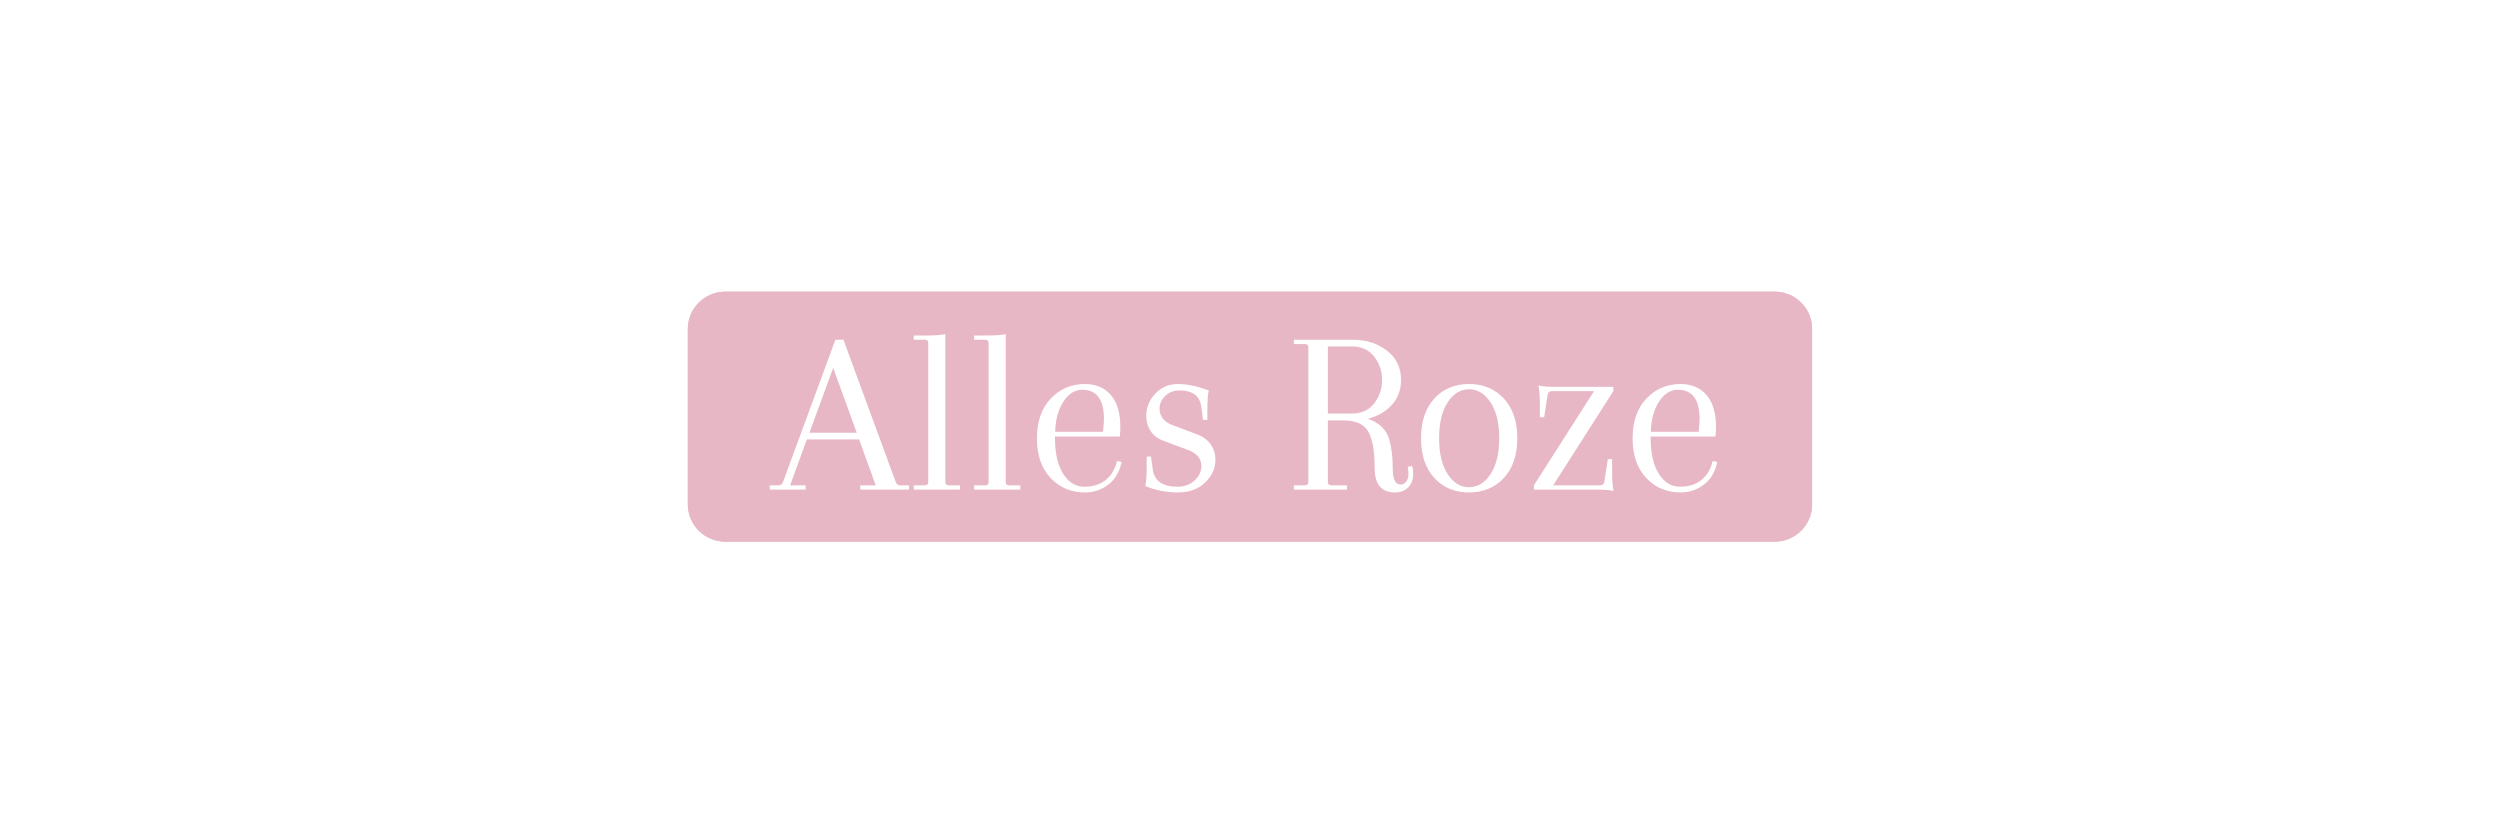 <svg version="1.0" preserveAspectRatio="xMidYMid meet" height="200" viewBox="0 0 450 150" zoomAndPan="magnify" width="600" xmlns:xlink="http://www.w3.org/1999/xlink" xmlns="http://www.w3.org/2000/svg"><defs><filter id="6c926e9fd6" height="100%" width="100%" y="0%" x="0%"><feColorMatrix color-interpolation-filters="sRGB" values="0 0 0 0 1 0 0 0 0 1 0 0 0 0 1 0 0 0 1 0"></feColorMatrix></filter><g></g><mask id="b7f8d55062"><g filter="url(#6c926e9fd6)"><rect fill-opacity="0.61" height="180" y="-15" fill="#000000" width="540" x="-45"></rect></g></mask><clipPath id="214a4a8a2b"><path clip-rule="nonzero" d="M 3.805 4.5 L 206.305 4.5 L 206.305 49.5 L 3.805 49.5 Z M 3.805 4.5"></path></clipPath><clipPath id="3a941c493e"><path clip-rule="nonzero" d="M 10.555 4.5 L 199.445 4.5 C 201.238 4.5 202.953 5.211 204.219 6.477 C 205.484 7.742 206.195 9.461 206.195 11.25 L 206.195 42.75 C 206.195 44.539 205.484 46.258 204.219 47.523 C 202.953 48.789 201.238 49.5 199.445 49.5 L 10.555 49.5 C 6.824 49.5 3.805 46.477 3.805 42.75 L 3.805 11.25 C 3.805 7.523 6.824 4.5 10.555 4.5 Z M 10.555 4.5"></path></clipPath><clipPath id="68bec0cd26"><path clip-rule="nonzero" d="M 3.805 4.5 L 206.293 4.5 L 206.293 49.5 L 3.805 49.5 Z M 3.805 4.5"></path></clipPath><clipPath id="6d2f65a575"><path clip-rule="nonzero" d="M 10.555 4.5 L 199.438 4.5 C 201.227 4.5 202.945 5.211 204.211 6.477 C 205.477 7.742 206.188 9.461 206.188 11.25 L 206.188 42.75 C 206.188 44.539 205.477 46.258 204.211 47.523 C 202.945 48.789 201.227 49.5 199.438 49.5 L 10.555 49.5 C 6.824 49.5 3.805 46.477 3.805 42.75 L 3.805 11.25 C 3.805 7.523 6.824 4.5 10.555 4.5 Z M 10.555 4.5"></path></clipPath><clipPath id="eb5d34a919"><rect height="54" y="0" width="210" x="0"></rect></clipPath></defs><rect fill-opacity="1" height="180" y="-15" fill="#ffffff" width="540" x="-45"></rect><rect fill-opacity="1" height="180" y="-15" fill="#ffffff" width="540" x="-45"></rect><g mask="url(#b7f8d55062)"><g transform="matrix(1, 0, 0, 1, 120, 48)"><g clip-path="url(#eb5d34a919)"><g clip-path="url(#214a4a8a2b)"><g clip-path="url(#3a941c493e)"><path fill-rule="nonzero" fill-opacity="1" d="M 3.805 4.5 L 206.129 4.5 L 206.129 49.5 L 3.805 49.5 Z M 3.805 4.5" fill="#d989a0"></path></g></g><g clip-path="url(#68bec0cd26)"><g clip-path="url(#6d2f65a575)"><path stroke-miterlimit="4" stroke-opacity="1" stroke-width="2" stroke="#d989a0" d="M 9.002 -0.002 L 260.846 -0.002 C 263.231 -0.002 265.523 0.946 267.21 2.634 C 268.898 4.321 269.846 6.613 269.846 8.998 L 269.846 50.998 C 269.846 53.384 268.898 55.676 267.21 57.363 C 265.523 59.051 263.231 59.998 260.846 59.998 L 9.002 59.998 C 4.028 59.998 0.002 55.967 0.002 50.998 L 0.002 8.998 C 0.002 4.03 4.028 -0.002 9.002 -0.002 Z M 9.002 -0.002" stroke-linejoin="miter" fill="none" transform="matrix(0.75, 0, 0, 0.75, 3.803, 4.501)" stroke-linecap="butt"></path></g></g></g></g></g><g fill-opacity="1" fill="#ffffff"><g transform="translate(138.977, 88.125)"><g><path d="M 24.656 0 L 15.875 0 L 15.875 -0.766 L 18.656 -0.766 L 15.656 -9.031 L 6.25 -9.031 L 3.25 -0.766 L 6.031 -0.766 L 6.031 0 L -0.422 0 L -0.422 -0.766 L 1.156 -0.766 C 1.551 -0.766 1.82 -0.969 1.969 -1.375 L 11.391 -26.969 L 12.844 -26.969 L 22.25 -1.375 C 22.395 -0.969 22.664 -0.766 23.062 -0.766 L 24.656 -0.766 Z M 11 -21.906 L 6.719 -10.234 L 15.234 -10.234 Z M 11 -21.906"></path></g></g></g><g fill-opacity="1" fill="#ffffff"><g transform="translate(163.194, 88.125)"><g><path d="M 3.891 -1.375 L 3.891 -26.359 C 3.891 -26.766 3.691 -26.969 3.297 -26.969 L 1.281 -26.969 L 1.281 -27.734 L 3.375 -27.734 C 5.094 -27.734 6.289 -27.816 6.969 -27.984 L 6.969 -1.375 C 6.969 -0.969 7.172 -0.766 7.578 -0.766 L 9.594 -0.766 L 9.594 0 L 1.281 0 L 1.281 -0.766 L 3.297 -0.766 C 3.691 -0.766 3.891 -0.969 3.891 -1.375 Z M 3.891 -1.375"></path></g></g></g><g fill-opacity="1" fill="#ffffff"><g transform="translate(174.061, 88.125)"><g><path d="M 3.891 -1.375 L 3.891 -26.359 C 3.891 -26.766 3.691 -26.969 3.297 -26.969 L 1.281 -26.969 L 1.281 -27.734 L 3.375 -27.734 C 5.094 -27.734 6.289 -27.816 6.969 -27.984 L 6.969 -1.375 C 6.969 -0.969 7.172 -0.766 7.578 -0.766 L 9.594 -0.766 L 9.594 0 L 1.281 0 L 1.281 -0.766 L 3.297 -0.766 C 3.691 -0.766 3.891 -0.969 3.891 -1.375 Z M 3.891 -1.375"></path></g></g></g><g fill-opacity="1" fill="#ffffff"><g transform="translate(184.929, 88.125)"><g><path d="M 10.359 -19 C 12.328 -19 13.879 -18.344 15.016 -17.031 C 16.16 -15.719 16.734 -13.789 16.734 -11.25 C 16.734 -10.738 16.703 -10.172 16.641 -9.547 L 4.969 -9.547 L 4.969 -9.25 C 4.969 -6.531 5.457 -4.395 6.438 -2.844 C 7.426 -1.289 8.695 -0.516 10.25 -0.516 C 11.801 -0.516 13.078 -0.91 14.078 -1.703 C 15.078 -2.504 15.766 -3.648 16.141 -5.141 L 16.953 -4.969 C 16.609 -3.227 15.82 -1.879 14.594 -0.922 C 13.363 0.035 11.953 0.516 10.359 0.516 C 7.879 0.516 5.816 -0.352 4.172 -2.094 C 2.535 -3.832 1.719 -6.207 1.719 -9.219 C 1.719 -12.227 2.539 -14.609 4.188 -16.359 C 5.844 -18.117 7.898 -19 10.359 -19 Z M 13.781 -12.703 C 13.781 -16.211 12.469 -17.969 9.844 -17.969 C 8.531 -17.969 7.41 -17.254 6.484 -15.828 C 5.555 -14.398 5.062 -12.594 5 -10.406 L 13.609 -10.406 C 13.723 -11.375 13.781 -12.141 13.781 -12.703 Z M 13.781 -12.703"></path></g></g></g><g fill-opacity="1" fill="#ffffff"><g transform="translate(203.797, 88.125)"><g><path d="M 7.281 -11.594 L 11.719 -9.922 C 12.781 -9.523 13.586 -8.922 14.141 -8.109 C 14.703 -7.297 14.984 -6.391 14.984 -5.391 C 14.984 -3.848 14.367 -2.477 13.141 -1.281 C 11.91 -0.082 10.258 0.516 8.188 0.516 C 6.125 0.516 4.18 0.129 2.359 -0.641 C 2.523 -1.328 2.609 -2.523 2.609 -4.234 L 2.609 -5.953 L 3.375 -5.953 L 3.688 -3.719 C 3.938 -1.582 5.43 -0.516 8.172 -0.516 C 9.398 -0.516 10.422 -0.891 11.234 -1.641 C 12.047 -2.398 12.453 -3.266 12.453 -4.234 C 12.453 -5.578 11.641 -6.547 10.016 -7.141 L 5.562 -8.812 C 4.562 -9.188 3.805 -9.77 3.297 -10.562 C 2.785 -11.363 2.531 -12.266 2.531 -13.266 C 2.531 -14.773 3.07 -16.109 4.156 -17.266 C 5.238 -18.422 6.598 -19 8.234 -19 C 9.879 -19 11.727 -18.613 13.781 -17.844 C 13.613 -17.156 13.531 -15.957 13.531 -14.25 L 13.531 -12.547 L 12.75 -12.547 L 12.453 -14.766 C 12.223 -16.816 10.926 -17.844 8.562 -17.844 C 7.5 -17.844 6.625 -17.516 5.938 -16.859 C 5.258 -16.203 4.922 -15.43 4.922 -14.547 C 4.922 -13.18 5.707 -12.195 7.281 -11.594 Z M 7.281 -11.594"></path></g></g></g><g fill-opacity="1" fill="#ffffff"><g transform="translate(220.697, 88.125)"><g></g></g></g><g fill-opacity="1" fill="#ffffff"><g transform="translate(231.393, 88.125)"><g><path d="M 20.672 -0.906 C 21.098 -0.906 21.445 -1.082 21.719 -1.438 C 21.988 -1.789 22.125 -2.219 22.125 -2.719 C 22.125 -3.219 22.082 -3.68 22 -4.109 L 22.812 -4.234 C 22.926 -3.805 22.984 -3.336 22.984 -2.828 C 22.984 -1.797 22.676 -0.977 22.062 -0.375 C 21.445 0.219 20.656 0.516 19.688 0.516 C 17.258 0.516 16.047 -0.953 16.047 -3.891 C 16.047 -6.828 15.676 -8.988 14.938 -10.375 C 14.195 -11.758 12.688 -12.453 10.406 -12.453 L 7.625 -12.453 L 7.625 -1.375 C 7.625 -0.969 7.82 -0.766 8.219 -0.766 L 11.078 -0.766 L 11.078 0 L 1.5 0 L 1.5 -0.766 L 3.516 -0.766 C 3.91 -0.766 4.109 -0.969 4.109 -1.375 L 4.109 -25.672 C 4.109 -26.016 3.91 -26.188 3.516 -26.188 L 1.5 -26.188 L 1.5 -26.969 L 12.156 -26.969 C 14.551 -26.969 16.586 -26.312 18.266 -25 C 19.953 -23.688 20.797 -21.93 20.797 -19.734 C 20.797 -17.961 20.242 -16.469 19.141 -15.25 C 18.047 -14.039 16.602 -13.207 14.812 -12.75 C 16.832 -12.062 18.113 -10.836 18.656 -9.078 C 19.082 -7.617 19.297 -5.891 19.297 -3.891 C 19.297 -1.898 19.754 -0.906 20.672 -0.906 Z M 11.938 -25.766 L 7.625 -25.766 L 7.625 -13.688 L 11.938 -13.688 C 13.656 -13.688 14.988 -14.285 15.938 -15.484 C 16.895 -16.691 17.375 -18.109 17.375 -19.734 C 17.375 -21.359 16.895 -22.77 15.938 -23.969 C 14.988 -25.164 13.656 -25.766 11.938 -25.766 Z M 11.938 -25.766"></path></g></g></g><g fill-opacity="1" fill="#ffffff"><g transform="translate(254.069, 88.125)"><g><path d="M 4.109 -2.094 C 2.516 -3.832 1.719 -6.211 1.719 -9.234 C 1.719 -12.266 2.516 -14.648 4.109 -16.391 C 5.703 -18.129 7.781 -19 10.344 -19 C 12.914 -19 15.008 -18.129 16.625 -16.391 C 18.238 -14.648 19.047 -12.266 19.047 -9.234 C 19.047 -6.211 18.238 -3.832 16.625 -2.094 C 15.008 -0.352 12.914 0.516 10.344 0.516 C 7.781 0.516 5.703 -0.352 4.109 -2.094 Z M 6.5 -15.688 C 5.477 -14.102 4.969 -11.953 4.969 -9.234 C 4.969 -6.523 5.477 -4.379 6.5 -2.797 C 7.531 -1.211 8.816 -0.422 10.359 -0.422 C 11.898 -0.422 13.191 -1.211 14.234 -2.797 C 15.273 -4.379 15.797 -6.523 15.797 -9.234 C 15.797 -11.953 15.273 -14.102 14.234 -15.688 C 13.191 -17.27 11.898 -18.062 10.359 -18.062 C 8.816 -18.062 7.531 -17.27 6.5 -15.688 Z M 6.5 -15.688"></path></g></g></g><g fill-opacity="1" fill="#ffffff"><g transform="translate(274.82, 88.125)"><g><path d="M 4.75 -0.766 L 13.188 -0.766 C 13.613 -0.766 13.867 -0.969 13.953 -1.375 L 14.594 -5.484 L 15.359 -5.484 L 15.359 -3.344 C 15.359 -1.625 15.445 -0.426 15.625 0.25 C 14.938 0.082 13.91 0 12.547 0 L 1.281 0 L 1.281 -0.766 L 12.109 -17.719 L 4.531 -17.719 C 4.102 -17.719 3.848 -17.52 3.766 -17.125 L 3.125 -13.016 L 2.359 -13.016 L 2.359 -15.156 C 2.359 -16.863 2.27 -18.062 2.094 -18.75 C 2.781 -18.57 3.805 -18.484 5.172 -18.484 L 15.578 -18.484 L 15.578 -17.719 Z M 4.75 -0.766"></path></g></g></g><g fill-opacity="1" fill="#ffffff"><g transform="translate(292.148, 88.125)"><g><path d="M 10.359 -19 C 12.328 -19 13.879 -18.344 15.016 -17.031 C 16.16 -15.719 16.734 -13.789 16.734 -11.25 C 16.734 -10.738 16.703 -10.172 16.641 -9.547 L 4.969 -9.547 L 4.969 -9.25 C 4.969 -6.531 5.457 -4.395 6.438 -2.844 C 7.426 -1.289 8.695 -0.516 10.25 -0.516 C 11.801 -0.516 13.078 -0.91 14.078 -1.703 C 15.078 -2.504 15.766 -3.648 16.141 -5.141 L 16.953 -4.969 C 16.609 -3.227 15.82 -1.879 14.594 -0.922 C 13.363 0.035 11.953 0.516 10.359 0.516 C 7.879 0.516 5.816 -0.352 4.172 -2.094 C 2.535 -3.832 1.719 -6.207 1.719 -9.219 C 1.719 -12.227 2.539 -14.609 4.188 -16.359 C 5.844 -18.117 7.898 -19 10.359 -19 Z M 13.781 -12.703 C 13.781 -16.211 12.469 -17.969 9.844 -17.969 C 8.531 -17.969 7.41 -17.254 6.484 -15.828 C 5.555 -14.398 5.062 -12.594 5 -10.406 L 13.609 -10.406 C 13.723 -11.375 13.781 -12.141 13.781 -12.703 Z M 13.781 -12.703"></path></g></g></g></svg>